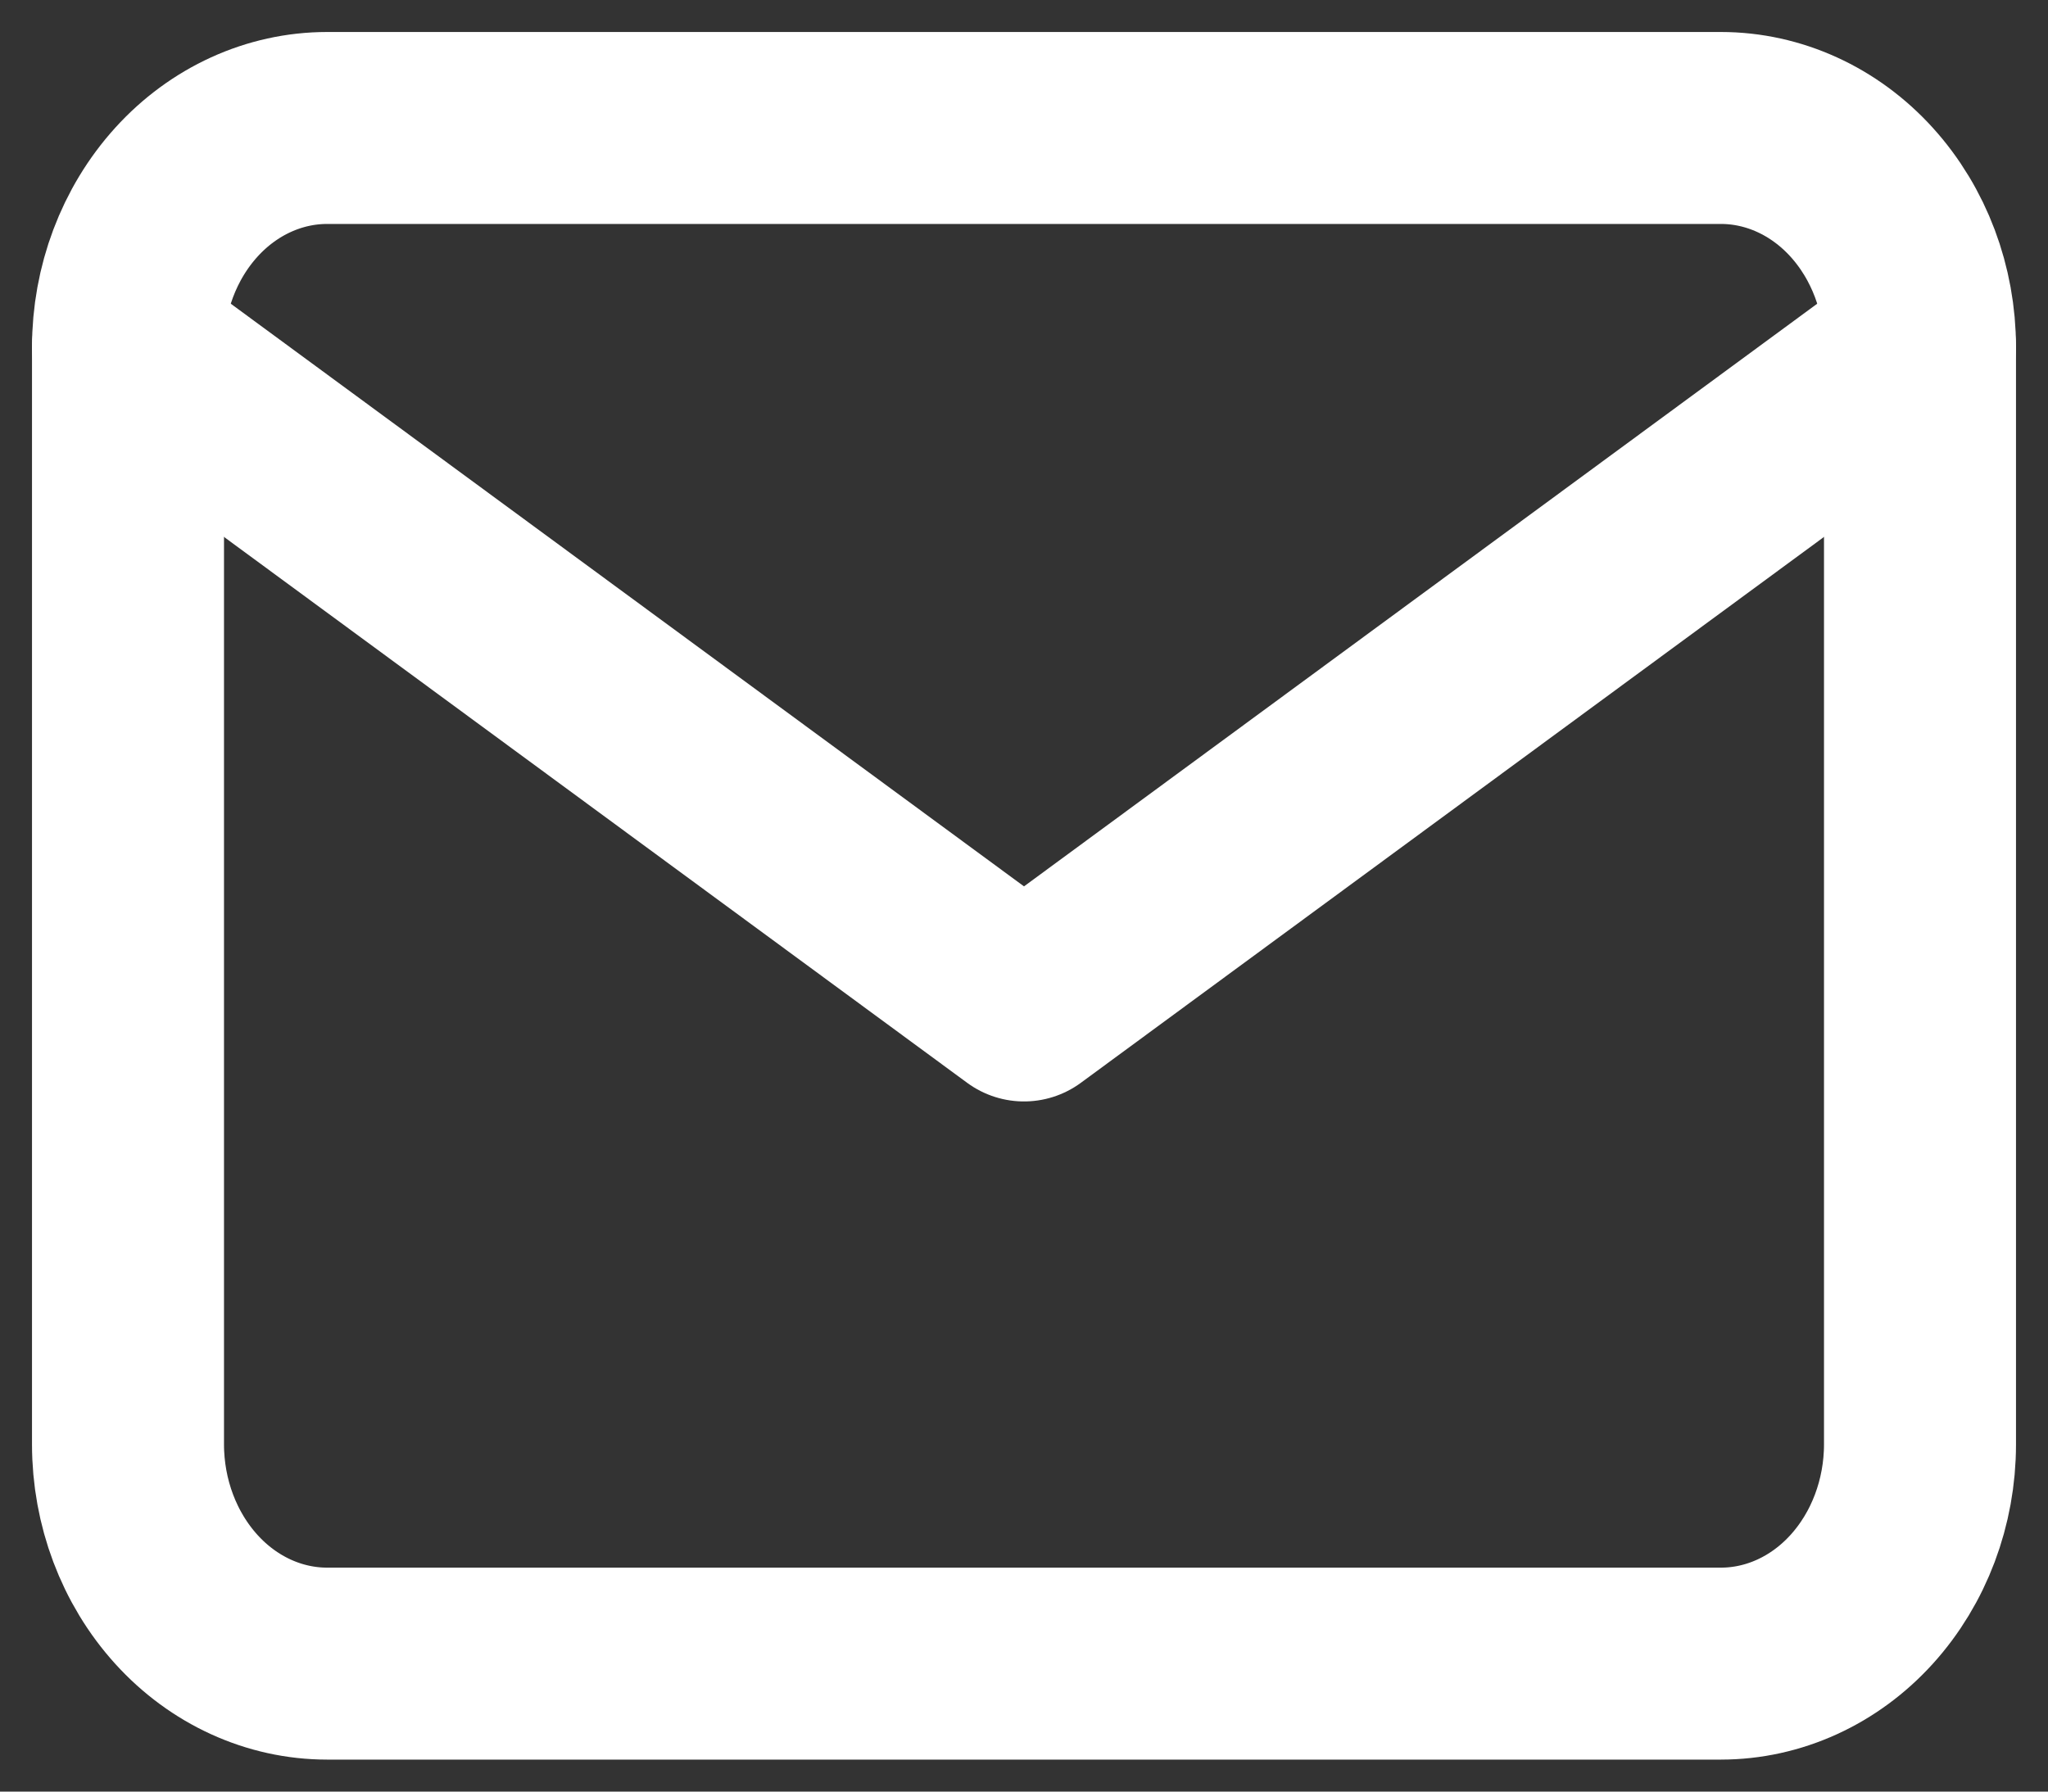<svg width="16" height="14" viewBox="0 0 16 14" fill="none" xmlns="http://www.w3.org/2000/svg">
<rect x="0" y="0" width="16" height="14" fill="#333333" stroke="none"/>
<path d="M1 2.714C1 2.26 1.164 1.824 1.456 1.502C1.747 1.181 2.143 1 2.556 1H13.444C13.857 1 14.253 1.181 14.544 1.502C14.836 1.824 15 2.26 15 2.714V11.286C15 11.74 14.836 12.176 14.544 12.498C14.253 12.819 13.857 13 13.444 13H2.556C2.143 13 1.747 12.819 1.456 12.498C1.164 12.176 1 11.74 1 11.286V2.714Z" stroke="white" stroke-width="1.5" stroke-linecap="round" stroke-linejoin="round"/>
<path d="M1 2.714L8 7.857L15 2.714" stroke="white" stroke-width="1.5" stroke-linecap="round" stroke-linejoin="round"/>
</svg>
